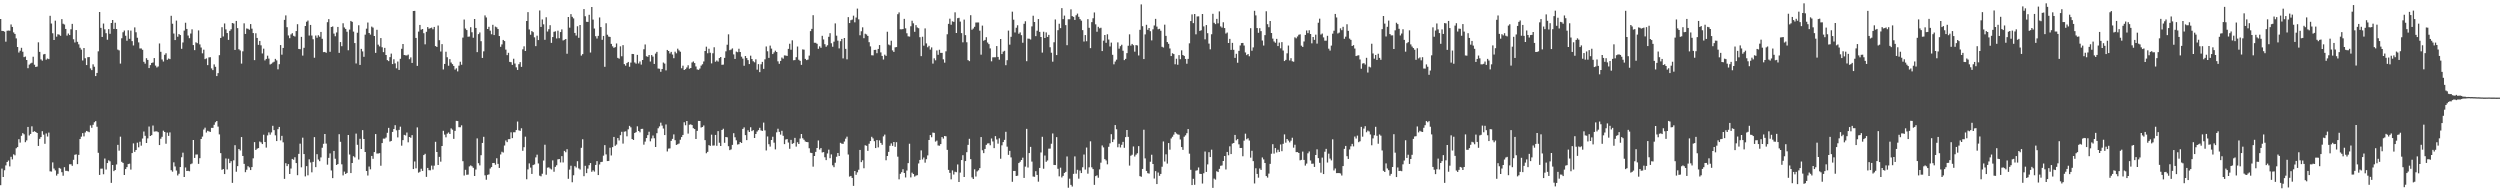 <?xml version="1.0" encoding="UTF-8"?>
<svg xmlns="http://www.w3.org/2000/svg" width="1920" height="150">
  <path d="M0 14.584h1v127.667H0zM1 23.697h1v105.803H1zM2 23.798h1v112.157H2zM3 24.310h1v106.477H3zM4 31.995h1v95.040H4zM5 23.584h1v100.836H5zM6 23.455h1v99.816H6zM7 23.616h1v104.182H7zM8 18.805h1v101.598H8zM9 20.703h1v101.714H9zM10 24.880h1v93.665H10zM11 26.037h1v93.281H11zM12 29.500h1v84.344H12zM13 36.074h1v76.851H13zM14 40.368h1v66.517H14zM15 38.978h1v70.560H15zM16 36.702h1v67.617H16zM17 39.711h1v62.529H17zM18 43.869h1v59.293H18zM19 43.424h1v65.770H19zM20 46.077h1v61.746H20zM21 52.402h1v45.089H21zM22 49.636h1v54.426H22zM23 48.730h1v54.109H23zM24 48.203h1v48.815H24zM25 43.569h1v57.766H25zM26 49.736h1v51.000H26zM27 51.454h1v49.925H27zM28 51.120h1v51.020H28zM29 32.496h1v79.575H29zM30 39.834h1v66.805H30zM31 45.608h1v59.635H31zM32 46.577h1v54.184H32zM33 41.765h1v61.643H33zM34 41.443h1v68.976H34zM35 45.813h1v56.703H35zM36 44.929h1v59.942H36zM37 45.430h1v56.423H37zM38 12.121h1v119.484H38zM39 18.092h1v113.697H39zM40 25.562h1v99.165H40zM41 30.713h1v98.713H41zM42 15.867h1v114.997H42zM43 28.183h1v106.655H43zM44 26.297h1v107.190H44zM45 26.608h1v102.300H45zM46 27.495h1v102.054H46zM47 14.689h1v117.569H47zM48 18.208h1v116.764H48zM49 18.867h1v109.519H49zM50 22.241h1v108.947H50zM51 27.355h1v103.891H51zM52 25.759h1v105.848H52zM53 26.927h1v99.238H53zM54 22.497h1v103.649H54zM55 18.354h1v108.966H55zM56 30.149h1v92.594H56zM57 32.628h1v86.270H57zM58 23.068h1v95.453H58zM59 32.082h1v93.956H59zM60 34.033h1v84.915H60zM61 36.660h1v70.150H61zM62 38.088h1v66.897H62zM63 46.443h1v55.808H63zM64 36.840h1v67.923H64zM65 44.730h1v57.004H65zM66 49.982h1v50.581H66zM67 43.951h1v57.042H67zM68 43.825h1v57.686H68zM69 52.549h1v43.766H69zM70 53.868h1v44.292H70zM71 49.383h1v46.463H71zM72 51.275h1v42.638H72zM73 58.440h1v34.571H73zM74 56.028h1v41.313H74zM75 39.401h1v77.962H75zM76 9.220h1v125.112H76zM77 21.379h1v108.160H77zM78 28.360h1v101.134H78zM79 18.076h1v115.757H79zM80 22.535h1v99.204H80zM81 25.499h1v104.725H81zM82 30.509h1v94.723H82zM83 22.384h1v100.755H83zM84 25.943h1v97.965H84zM85 17.685h1v122.774H85zM86 15.371h1v111.370H86zM87 22.200h1v109.236H87zM88 17.464h1v113.072H88zM89 22.282h1v104.012H89zM90 38.079h1v73.174H90zM91 38.698h1v77.019H91zM92 48.839h1v56.124H92zM93 29.394h1v94.867H93zM94 24.759h1v100.392H94zM95 23.460h1v110.923H95zM96 27.469h1v102.360H96zM97 31.309h1v97.039H97zM98 23.228h1v102.793H98zM99 29.794h1v95.882H99zM100 23.527h1v106.749H100zM101 31.590h1v85.960H101zM102 34.893h1v75.236H102zM103 21.029h1v95.616H103zM104 24.770h1v90.439H104zM105 28.969h1v80.619H105zM106 32.552h1v80.590H106zM107 37.226h1v71.639H107zM108 37.198h1v74.660H108zM109 38.223h1v68.149H109zM110 47.488h1v53.552H110zM111 48.901h1v55.376H111zM112 44.684h1v65.149H112zM113 46.035h1v60.261H113zM114 52.285h1v44.890H114zM115 50.045h1v54.423H115zM116 48.317h1v55.445H116zM117 47.951h1v48.432H117zM118 44.613h1v56.472H118zM119 50.388h1v50.522H119zM120 51.794h1v49.052H120zM121 51.024h1v50.485H121zM122 33.364h1v78.033H122zM123 39.771h1v66.799H123zM124 45.674h1v59.400H124zM125 47.283h1v53.084H125zM126 42.073h1v59.322H126zM127 40.898h1v69.471H127zM128 45.928h1v55.901H128zM129 44.934h1v59.396H129zM130 45.396h1v56.265H130zM131 12.150h1v118.571H131zM132 18.248h1v113.581H132zM133 25.730h1v98.922H133zM134 30.746h1v97.075H134zM135 15.805h1v115.166H135zM136 28.227h1v106.544H136zM137 26.139h1v107.279H137zM138 26.925h1v101.377H138zM139 37.485h1v83.289H139zM140 32.588h1v84.648H140zM141 23.520h1v112.413H141zM142 17.460h1v111.155H142zM143 22.202h1v109.142H143zM144 27.284h1v103.880H144zM145 29.361h1v102.176H145zM146 25.732h1v100.367H146zM147 22.506h1v103.047H147zM148 34.602h1v72.909H148zM149 38.490h1v82.796H149zM150 32.517h1v86.185H150zM151 33.156h1v85.475H151zM152 23.322h1v102.514H152zM153 34.081h1v87.421H153zM154 36.531h1v70.232H154zM155 40.953h1v63.962H155zM156 38.168h1v61.310H156zM157 45.402h1v52.664H157zM158 44.861h1v56.906H158zM159 50.023h1v50.424H159zM160 44.087h1v56.829H160zM161 43.942h1v57.401H161zM162 52.550h1v45.642H162zM163 53.867h1v44.333H163zM164 49.455h1v46.373H164zM165 51.294h1v42.591H165zM166 58.437h1v34.479H166zM167 56.160h1v41.049H167zM168 42.380h1v60.827H168zM169 29.134h1v88.468H169zM170 20.906h1v109.479H170zM171 28.018h1v101.790H171zM172 18.030h1v115.637H172zM173 22.602h1v99.104H173zM174 25.397h1v104.751H174zM175 30.605h1v91.317H175zM176 23.715h1v101.587H176zM177 22.464h1v101.329H177zM178 17.648h1v122.790H178zM179 18.047h1v105.066H179zM180 38.331h1v73.183H180zM181 16.065h1v115.812H181zM182 21.621h1v105.948H182zM183 37.824h1v76.623H183zM184 38.752h1v76.827H184zM185 48.863h1v56.389H185zM186 39.424h1v80.359H186zM187 17.905h1v107.945H187zM188 26.056h1v106.194H188zM189 21.858h1v108.482H189zM190 22.142h1v105.490H190zM191 22.812h1v105.745H191zM192 18.483h1v112.104H192zM193 22.026h1v106.299H193zM194 25.374h1v96.232H194zM195 46.167h1v62.970H195zM196 25.526h1v89.615H196zM197 29.157h1v85.040H197zM198 34.457h1v79.241H198zM199 31.434h1v77.271H199zM200 34.834h1v74.514H200zM201 41.077h1v69.553H201zM202 37.402h1v66.054H202zM203 46.391h1v62.670H203zM204 45.275h1v68.087H204zM205 42.761h1v61.204H205zM206 44.999h1v56.702H206zM207 49.529h1v53.916H207zM208 48.928h1v52.735H208zM209 48.018h1v48.615H209zM210 47.401h1v52.523H210zM211 45.211h1v58.749H211zM212 46.406h1v61.953H212zM213 53.266h1v45.966H213zM214 49.305h1v48.192H214zM215 34.635h1v73.209H215zM216 42.001h1v62.320H216zM217 36.838h1v72.478H217zM218 15.268h1v122.079H218zM219 11.849h1v113.471H219zM220 20.906h1v106.705H220zM221 27.245h1v98.810H221zM222 29.335h1v104.313H222zM223 26.411h1v103.001H223zM224 25.476h1v96.581H224zM225 27.486h1v95.178H225zM226 28.041h1v92.725H226zM227 23.867h1v101.352H227zM228 18.575h1v115.994H228zM229 37.587h1v80.606H229zM230 37.795h1v72.538H230zM231 28.310h1v100.219H231zM232 42.716h1v63.021H232zM233 36.697h1v81.603H233zM234 19.967h1v115.524H234zM235 16.677h1v110.899H235zM236 15.757h1v118.891H236zM237 27.301h1v95.060H237zM238 19.164h1v105.607H238zM239 27.289h1v105.056H239zM240 30.168h1v94.160H240zM241 44.339h1v60.968H241zM242 27.301h1v101.054H242zM243 28.976h1v89.452H243zM244 27.061h1v95.460H244zM245 28.219h1v95.601H245zM246 24.522h1v96.369H246zM247 29.824h1v83.630H247zM248 40.056h1v70.367H248zM249 39.906h1v62.993H249zM250 40.573h1v69.721H250zM251 17.036h1v109.427H251zM252 14.672h1v106.574H252zM253 39.767h1v78.027H253zM254 20.731h1v110.211H254zM255 20.327h1v116.492H255zM256 25.812h1v90.099H256zM257 27.828h1v94.076H257zM258 24.948h1v101.755H258zM259 20.671h1v105.309H259zM260 40.599h1v62.463H260zM261 32.300h1v76.612H261zM262 35.476h1v90.756H262zM263 17.865h1v116.837H263zM264 21.075h1v110.712H264zM265 22.208h1v111.442H265zM266 24.383h1v108.442H266zM267 38.583h1v65.091H267zM268 22.747h1v95.918H268zM269 16.067h1v116.867H269zM270 16.818h1v108.380H270zM271 24.275h1v95.680H271zM272 33.073h1v87.785H272zM273 48.751h1v53.860H273zM274 25.164h1v86.028H274zM275 19.380h1v103.135H275zM276 49.885h1v56.737H276zM277 37.548h1v76.877H277zM278 39.460h1v60.474H278zM279 43.619h1v63.145H279zM280 26.632h1v90.090H280zM281 22.038h1v109.267H281zM282 17.326h1v117.508H282zM283 25.353h1v102.563H283zM284 26.564h1v103.504H284zM285 20.434h1v99.343H285zM286 21.182h1v100.782H286zM287 27.634h1v89.159H287zM288 40.595h1v62.364H288zM289 22.869h1v95.069H289zM290 34.302h1v83.623H290zM291 35.610h1v81.979H291zM292 29.223h1v98.065H292zM293 36.304h1v73.588H293zM294 40.017h1v66.431H294zM295 36.787h1v69.720H295zM296 42.260h1v63.349H296zM297 46.182h1v55.827H297zM298 46.946h1v51.251H298zM299 43.854h1v64.886H299zM300 41.166h1v67.058H300zM301 49.219h1v52.129H301zM302 45.510h1v53.561H302zM303 48.707h1v47.468H303zM304 52.462h1v47.645H304zM305 47.244h1v58.254H305zM306 53.710h1v46.046H306zM307 45.146h1v52.123H307zM308 37.499h1v74.362H308zM309 33.807h1v73.831H309zM310 42.246h1v61.349H310zM311 42.477h1v61.542H311zM312 42.581h1v59.200H312zM313 41.921h1v67.393H313zM314 45.445h1v59.766H314zM315 44.066h1v61.761H315zM316 48.356h1v55.429H316zM317 8.446h1v121.387H317zM318 8.354h1v115.649H318zM319 29.132h1v100.154H319zM320 50.611h1v47.220H320zM321 24.257h1v108.335H321zM322 19.160h1v112.790H322zM323 22.794h1v106.802H323zM324 22.285h1v109.007H324zM325 25.500h1v93.582H325zM326 34.041h1v84.101H326zM327 24.410h1v111.432H327zM328 20.769h1v108.203H328zM329 22.070h1v108.633H329zM330 21.631h1v109.203H330zM331 21.201h1v105.972H331zM332 22.464h1v107.761H332zM333 20.694h1v106.558H333zM334 35.389h1v73.522H334zM335 36.057h1v80.700H335zM336 19.623h1v107.112H336zM337 30.879h1v89.599H337zM338 39.569h1v84.581H338zM339 33.875h1v78.229H339zM340 53.336h1v47.098H340zM341 49.112h1v54.241H341zM342 39.751h1v65.714H342zM343 43.992h1v58.667H343zM344 50.503h1v51.217H344zM345 45.413h1v57.507H345zM346 48.022h1v50.581H346zM347 49.262h1v50.337H347zM348 50.657h1v55.997H348zM349 53.429h1v47.080H349zM350 52.479h1v40.370H350zM351 54.853h1v38.134H351zM352 50.427h1v47.246H352zM353 47.420h1v50.295H353zM354 49.739h1v46.511H354zM355 28.887h1v94.920H355zM356 15.002h1v119.788H356zM357 21.892h1v108.528H357zM358 23.075h1v111.150H358zM359 28.202h1v105.886H359zM360 28.036h1v99.739H360zM361 20.902h1v106.142H361zM362 24.776h1v102.908H362zM363 29.003h1v99.866H363zM364 14.574h1v120.586H364zM365 21.467h1v108.712H365zM366 40.027h1v66.280H366zM367 26.191h1v99.123H367zM368 24.955h1v102.052H368zM369 31.640h1v87.533H369zM370 44.470h1v65.325H370zM371 39.411h1v65.667H371zM372 11.827h1v122.823H372zM373 13.432h1v124.607H373zM374 22.274h1v112.047H374zM375 20.586h1v113.331H375zM376 23.548h1v105.904H376zM377 26.332h1v101.962H377zM378 19.062h1v106.109H378zM379 26.951h1v98.200H379zM380 20.449h1v106.077H380zM381 20.988h1v100.563H381zM382 22.340h1v103.513H382zM383 27.706h1v101.256H383zM384 35.957h1v82.653H384zM385 34.085h1v82.465H385zM386 30.664h1v86.484H386zM387 31.555h1v80.224H387zM388 38.074h1v69.788H388zM389 42.325h1v66.838H389zM390 40.555h1v66.333H390zM391 47.493h1v59.355H391zM392 47.755h1v53.894H392zM393 49.810h1v56.283H393zM394 45.099h1v56.487H394zM395 48.769h1v52.789H395zM396 51.730h1v48.149H396zM397 53.723h1v39.633H397zM398 49.289h1v50.796H398zM399 47.711h1v52.795H399zM400 51.329h1v47.179H400zM401 37.870h1v77.964H401zM402 35.591h1v77.443H402zM403 39.150h1v65.819H403zM404 16.109h1v121.543H404zM405 9.294h1v120.823H405zM406 22.628h1v102.861H406zM407 26.662h1v102.039H407zM408 23.878h1v109.716H408zM409 24.706h1v102.042H409zM410 28.672h1v97.574H410zM411 35.424h1v85.457H411zM412 27.404h1v91.360H412zM413 30.749h1v94.809H413zM414 8.043h1v126.846H414zM415 20.672h1v114.734H415zM416 14.956h1v118.485H416zM417 18.662h1v104.607H417zM418 30.571h1v80.597H418zM419 13.260h1v120.939H419zM420 24.220h1v104.568H420zM421 22.438h1v106.072H421zM422 19.375h1v110.082H422zM423 32.912h1v97.256H423zM424 28.490h1v94.716H424zM425 24.398h1v107.518H425zM426 24.073h1v104.072H426zM427 29.561h1v97.342H427zM428 23.532h1v98.849H428zM429 29.350h1v92.788H429zM430 24.615h1v100.174H430zM431 22.585h1v97.313H431zM432 31.069h1v93.691H432zM433 30.581h1v85.300H433zM434 29.960h1v87.002H434zM435 41.287h1v73.314H435zM436 13.053h1v124.287H436zM437 21.224h1v109.025H437zM438 10.841h1v116.427H438zM439 12.918h1v127.058H439zM440 14.112h1v120.512H440zM441 25.293h1v102.326H441zM442 27.268h1v101.399H442zM443 20.182h1v103.634H443zM444 29.028h1v100.323H444zM445 19.207h1v111.009H445zM446 42.707h1v70.822H446zM447 41.578h1v65.373H447zM448 6.962h1v128.364H448zM449 12.512h1v114.846H449zM450 16.728h1v116.248H450zM451 16.833h1v112.660H451zM452 11.343h1v115.514H452zM453 40.320h1v84.900H453zM454 5.356h1v126.585H454zM455 15.059h1v115.768H455zM456 21.921h1v109.846H456zM457 27.789h1v98.874H457zM458 29.573h1v94.152H458zM459 27.538h1v106.899H459zM460 13.388h1v112.937H460zM461 20.803h1v103.665H461zM462 30.550h1v93.718H462zM463 27.591h1v91.981H463zM464 51.285h1v60.171H464zM465 17.855h1v100.736H465zM466 26.670h1v97.022H466zM467 28.100h1v95.508H467zM468 28.360h1v85.103H468zM469 33.690h1v85.685H469zM470 35.559h1v77.453H470zM471 36.752h1v68.396H471zM472 36.223h1v75.759H472zM473 33.384h1v77.611H473zM474 44.458h1v61.561H474zM475 45.035h1v62.840H475zM476 35.579h1v68.247H476zM477 43.213h1v58.024H477zM478 34.685h1v75.585H478zM479 49.231h1v51.903H479zM480 50.442h1v50.433H480zM481 48.416h1v56.309H481zM482 47.566h1v51.767H482zM483 51.254h1v45.396H483zM484 48.101h1v49.707H484zM485 41.424h1v65.340H485zM486 41.529h1v65.971H486zM487 47.990h1v54.136H487zM488 48.894h1v52.574H488zM489 42.122h1v54.885H489zM490 48.729h1v51.878H490zM491 47.208h1v54.424H491zM492 49.639h1v49.361H492zM493 46.101h1v52.839H493zM494 37.850h1v73.230H494zM495 34.133h1v74.594H495zM496 43.208h1v62.845H496zM497 43.646h1v60.151H497zM498 42.225h1v58.926H498zM499 47.256h1v61.295H499zM500 42.294h1v64.060H500zM501 43.472h1v60.630H501zM502 49.097h1v57.114H502zM503 41.178h1v71.695H503zM504 39.823h1v62.487H504zM505 52.648h1v45.876H505zM506 52.771h1v44.298H506zM507 55.156h1v39.060H507zM508 52.974h1v43.482H508zM509 48.035h1v50.665H509zM510 48.856h1v54.865H510zM511 54.046h1v41.540H511zM512 38.357h1v77.978H512zM513 39.175h1v74.953H513zM514 41.080h1v72.909H514zM515 39.849h1v68.318H515zM516 41.889h1v64.766H516zM517 44.719h1v58.503H517zM518 39.662h1v68.005H518zM519 40.936h1v70.387H519zM520 37.352h1v73.419H520zM521 38.692h1v71.539H521zM522 39.717h1v67.576H522zM523 52.441h1v52.825H523zM524 50.418h1v53.220H524zM525 53.754h1v40.125H525zM526 53.107h1v43.075H526zM527 51.828h1v41.125H527zM528 50.102h1v52.511H528zM529 52.788h1v43.025H529zM530 52.249h1v43.215H530zM531 47.987h1v48.077H531zM532 47.212h1v51.256H532zM533 48.453h1v50.658H533zM534 51.027h1v55.702H534zM535 53.338h1v47.159H535zM536 53.650h1v39.202H536zM537 52.618h1v40.315H537zM538 50.406h1v47.522H538zM539 49.352h1v48.206H539zM540 47.229h1v49.105H540zM541 39.180h1v68.442H541zM542 35.819h1v81.910H542zM543 40.926h1v75.696H543zM544 37.426h1v74.032H544zM545 40.489h1v71.544H545zM546 48.702h1v54.723H546zM547 40.900h1v70.925H547zM548 36.278h1v75.415H548zM549 47.425h1v56.219H549zM550 46.426h1v65.572H550zM551 47.332h1v53.377H551zM552 44.582h1v65.057H552zM553 43.765h1v68.358H553zM554 49.791h1v50.034H554zM555 49.627h1v49.242H555zM556 44.433h1v65.260H556zM557 39.427h1v65.766H557zM558 34.361h1v71.113H558zM559 26.359h1v85.943H559zM560 38.533h1v76.749H560zM561 38.053h1v76.708H561zM562 37.163h1v74.071H562zM563 41.772h1v60.513H563zM564 45.253h1v60.170H564zM565 39.609h1v68.155H565zM566 40.107h1v70.868H566zM567 37.412h1v73.330H567zM568 39.918h1v69.120H568zM569 43.524h1v66.298H569zM570 45.010h1v54.021H570zM571 50.484h1v47.364H571zM572 43.002h1v60.777H572zM573 44.591h1v63.032H573zM574 46.197h1v53.833H574zM575 49.183h1v52.178H575zM576 42.767h1v54.975H576zM577 45.290h1v55.416H577zM578 47.047h1v52.878H578zM579 47.867h1v58.141H579zM580 45.567h1v57.329H580zM581 53.490h1v47.528H581zM582 49.234h1v50.733H582zM583 55.384h1v42.744H583zM584 49.354h1v50.800H584zM585 47.525h1v53.032H585zM586 52.865h1v41.289H586zM587 45.584h1v54.583H587zM588 35.690h1v79.880H588zM589 39.356h1v65.472H589zM590 44.444h1v66.307H590zM591 35.000h1v77.566H591zM592 37.332h1v70.199H592zM593 41.506h1v63.506H593zM594 40.232h1v69.350H594zM595 38.909h1v75.831H595zM596 39.960h1v61.675H596zM597 47.088h1v51.801H597zM598 49.009h1v52.247H598zM599 46.819h1v56.533H599zM600 44.183h1v56.257H600zM601 45.062h1v59.240H601zM602 42.526h1v68.171H602zM603 42.625h1v64.531H603zM604 42.980h1v63.808H604zM605 37.530h1v71.936H605zM606 33.580h1v80.722H606zM607 38.191h1v69.247H607zM608 30.956h1v79.520H608zM609 46.285h1v63.636H609zM610 46.106h1v59.789H610zM611 43.953h1v68.613H611zM612 35.718h1v73.555H612zM613 45.897h1v64.709H613zM614 46.765h1v59.624H614zM615 49.833h1v53.076H615zM616 37.924h1v68.272H616zM617 38.168h1v69.161H617zM618 45.216h1v63.500H618zM619 46.165h1v62.914H619zM620 45.758h1v63.463H620zM621 42.708h1v71.185H621zM622 23.893h1v93.428H622zM623 22.178h1v95.391H623zM624 11.661h1v116.321H624zM625 32.819h1v86.982H625zM626 32.859h1v83.779H626zM627 33.647h1v80.013H627zM628 37.494h1v70.374H628zM629 35.593h1v79.259H629zM630 36.730h1v76.984H630zM631 27.471h1v89.643H631zM632 30.330h1v86.467H632zM633 33.952h1v86.821H633zM634 35.895h1v87.102H634zM635 34.779h1v83.090H635zM636 28.282h1v86.676H636zM637 25.487h1v95.994H637zM638 33.246h1v85.330H638zM639 35.895h1v91.076H639zM640 32.013h1v96.417H640zM641 17.952h1v107.033H641zM642 27.406h1v92.948H642zM643 31.209h1v86.312H643zM644 37.178h1v82.604H644zM645 31.618h1v78.074H645zM646 29.906h1v80.437H646zM647 44.875h1v65.607H647zM648 29.160h1v79.553H648zM649 37.527h1v68.980H649zM650 45.575h1v59.371H650zM651 13.138h1v105.570H651zM652 17.710h1v117.926H652zM653 15.492h1v119.646H653zM654 15.075h1v121.569H654zM655 12.033h1v130.711H655zM656 17.146h1v114.179H656zM657 13.451h1v120.784H657zM658 6.615h1v125.748H658zM659 14.838h1v115.493H659zM660 27.102h1v88.070H660zM661 23.991h1v100.519H661zM662 20.971h1v102.134H662zM663 29.342h1v99.903H663zM664 25.922h1v85.654H664zM665 26.468h1v85.531H665zM666 27.595h1v88.259H666zM667 32.393h1v77.982H667zM668 35.632h1v72.730H668zM669 42.432h1v62.628H669zM670 42.546h1v63.768H670zM671 38.366h1v70.086H671zM672 38.245h1v75.454H672zM673 40.850h1v66.716H673zM674 37.593h1v75.598H674zM675 34.630h1v73.219H675zM676 40.259h1v69.527H676zM677 42.946h1v68.261H677zM678 45.710h1v59.048H678zM679 41.975h1v61.399H679zM680 42.883h1v80.189H680zM681 24.389h1v95.437H681zM682 34.187h1v82.457H682zM683 34.795h1v77.159H683zM684 31.282h1v78.831H684zM685 38.718h1v73.320H685zM686 39.872h1v69.174H686zM687 36.333h1v76.422H687zM688 36.150h1v73.082H688zM689 10.904h1v109.402H689zM690 9.538h1v128.165H690zM691 22.485h1v110.975H691zM692 22.535h1v109.692H692zM693 22.346h1v107.654H693zM694 14.478h1v118.372H694zM695 21.757h1v114.533H695zM696 25.573h1v105.423H696zM697 27.896h1v97.385H697zM698 28.100h1v82.309H698zM699 20.189h1v116.066H699zM700 15.929h1v116.695H700zM701 17.913h1v115.702H701zM702 24.420h1v111.199H702zM703 19.317h1v115.530H703zM704 21.083h1v113.467H704zM705 21.652h1v103.915H705zM706 28.581h1v94.261H706zM707 43.134h1v72.375H707zM708 28.225h1v94.232H708zM709 35.064h1v85.916H709zM710 21.807h1v103.105H710zM711 33.305h1v88.945H711zM712 36.285h1v83.054H712zM713 35.196h1v72.312H713zM714 38.116h1v65.601H714zM715 36.388h1v69.020H715zM716 48.868h1v52.969H716zM717 44.800h1v57.241H717zM718 46.344h1v62.418H718zM719 38.754h1v69.211H719zM720 42.098h1v69.624H720zM721 38.186h1v73.752H721zM722 40.603h1v70.039H722zM723 40.619h1v64.651H723zM724 45.572h1v60.877H724zM725 48.154h1v56.298H725zM726 39.444h1v65.269H726zM727 26.323h1v88.764H727zM728 18.326h1v112.123H728zM729 14.316h1v118.460H729zM730 18.973h1v118.749H730zM731 16.404h1v114.485H731zM732 16.804h1v117.215H732zM733 9.471h1v122.433H733zM734 25.369h1v106.864H734zM735 13.978h1v112.330H735zM736 13.694h1v126.061H736zM737 16.610h1v115.957H737zM738 25.439h1v97.511H738zM739 32.531h1v86.654H739zM740 15.052h1v120.892H740zM741 26.957h1v96.719H741zM742 32.440h1v84.459H742zM743 46.177h1v65.085H743zM744 46.958h1v59.662H744zM745 11.673h1v110.555H745zM746 22.858h1v113.407H746zM747 21.914h1v115.546H747zM748 20.581h1v109.480H748zM749 17.295h1v118.281H749zM750 17.251h1v114.373H750zM751 17.253h1v113.507H751zM752 23.553h1v105.583H752zM753 41.981h1v63.285H753zM754 19.678h1v95.738H754zM755 31.284h1v86.347H755zM756 30.693h1v83.677H756zM757 28.591h1v82.649H757zM758 32.690h1v77.466H758zM759 33.869h1v76.175H759zM760 37.178h1v74.367H760zM761 47.118h1v59.231H761zM762 44.038h1v64.592H762zM763 43.983h1v69.795H763zM764 43.958h1v60.575H764zM765 35.361h1v71.725H765zM766 43.701h1v66.618H766zM767 45.830h1v60.413H767zM768 29.959h1v91.956H768zM769 41.536h1v70.070H769zM770 39.627h1v69.475H770zM771 39.016h1v68.392H771zM772 50.056h1v51.145H772zM773 46.219h1v66.414H773zM774 23.516h1v95.412H774zM775 34.328h1v81.539H775zM776 28.241h1v92.661H776zM777 8.950h1v130.664H777zM778 15.080h1v116.195H778zM779 24.949h1v106.324H779zM780 21.321h1v113.853H780zM781 19.412h1v115.513H781zM782 25.896h1v99.357H782zM783 24.890h1v99.305H783zM784 27.013h1v95.876H784zM785 32.822h1v88.286H785zM786 18.271h1v118.378H786zM787 16.352h1v111.579H787zM788 46.976h1v51.976H788zM789 29.665h1v98.999H789zM790 29.738h1v87.818H790zM791 30.352h1v82.429H791zM792 20.260h1v103.865H792zM793 12.081h1v123.514H793zM794 16.905h1v118.876H794zM795 27.727h1v103.741H795zM796 23.595h1v110.771H796zM797 14.667h1v124.872H797zM798 24.462h1v104.515H798zM799 28.398h1v88.715H799zM800 40.410h1v64.640H800zM801 24.376h1v105.196H801zM802 29.163h1v90.289H802zM803 24.862h1v99.425H803zM804 28.379h1v94.865H804zM805 26.756h1v87.436H805zM806 36.321h1v77.822H806zM807 40.503h1v69.906H807zM808 47.381h1v55.100H808zM809 32.472h1v94.210H809zM810 14.924h1v111.837H810zM811 42.281h1v63.056H811zM812 23.210h1v106.403H812zM813 18.221h1v117.210H813zM814 21.613h1v107.143H814zM815 6.230h1v130.085H815zM816 14.677h1v120.400H816zM817 11.997h1v120.813H817zM818 19.284h1v112.728H818zM819 34.699h1v85.450H819zM820 14.810h1v129.387H820zM821 14.805h1v122.403H821zM822 7.148h1v134.844H822zM823 12.385h1v130.880H823zM824 12.952h1v120.589H824zM825 15.287h1v104.839H825zM826 11.748h1v121.638H826zM827 10.450h1v119.946H827zM828 12.908h1v124.318H828zM829 14.687h1v116.267H829zM830 15.850h1v117.071H830zM831 23.159h1v105.318H831zM832 31.890h1v86.812H832zM833 26.943h1v103.309H833zM834 31.698h1v81.620H834zM835 14.711h1v118.659H835zM836 21.332h1v107.162H836zM837 36.959h1v71.562H837zM838 16.994h1v111.541H838zM839 14.008h1v115.865H839zM840 9.577h1v132.394H840zM841 18.707h1v116.578H841zM842 24.350h1v110.307H842zM843 20.573h1v115.951H843zM844 21.772h1v108.342H844zM845 21.312h1v103.605H845zM846 39.241h1v72.476H846zM847 31.232h1v81.975H847zM848 26.900h1v95.321H848zM849 32.882h1v90.364H849zM850 26.307h1v99.880H850zM851 30.372h1v82.368H851zM852 35.700h1v74.401H852zM853 32.740h1v70.321H853zM854 42.108h1v66.981H854zM855 49.393h1v57.723H855zM856 47.269h1v48.776H856zM857 45.840h1v53.440H857zM858 32.565h1v80.543H858zM859 37.357h1v73.058H859zM860 35.506h1v77.736H860zM861 34.339h1v76.853H861zM862 38.974h1v69.981H862zM863 46.204h1v67.330H863zM864 45.213h1v60.119H864zM865 40.787h1v59.072H865zM866 35.141h1v69.952H866zM867 26.369h1v100.831H867zM868 35.020h1v84.585H868zM869 33.763h1v85.079H869zM870 34.710h1v77.768H870zM871 39.659h1v80.584H871zM872 34.600h1v84.167H872zM873 34.908h1v82.822H873zM874 42.621h1v69.614H874zM875 22.867h1v112.394H875zM876 3.367h1v132.398H876zM877 20.128h1v109.615H877zM878 45.352h1v54.261H878zM879 26.409h1v95.222H879zM880 19.031h1v112.261H880zM881 22.911h1v110.124H881zM882 21.481h1v111.844H882zM883 23.969h1v100.263H883zM884 31.034h1v87.818H884zM885 22.503h1v103.463H885zM886 19.546h1v117.576H886zM887 14.515h1v116.919H887zM888 20.453h1v120.902H888zM889 22.497h1v109.992H889zM890 22.101h1v112.898H890zM891 23.614h1v109.992H891zM892 35.963h1v92.091H892zM893 36.494h1v72.137H893zM894 18.920h1v105.162H894zM895 27.561h1v90.958H895zM896 32.302h1v93.353H896zM897 33.618h1v76.233H897zM898 37.196h1v77.764H898zM899 43.076h1v63.241H899zM900 40.889h1v64.142H900zM901 41.528h1v61.897H901zM902 49.338h1v52.065H902zM903 45.113h1v57.425H903zM904 49.693h1v53.535H904zM905 42.350h1v61.122H905zM906 45.465h1v61.639H906zM907 38.656h1v74.297H907zM908 42.239h1v72.833H908zM909 42.940h1v62.053H909zM910 45.277h1v58.665H910zM911 48.924h1v53.370H911zM912 45.215h1v53.911H912zM913 33.281h1v84.759H913zM914 16.188h1v114.215H914zM915 11.055h1v131.054H915zM916 17.747h1v119.564H916zM917 10.761h1v131.176H917zM918 26.388h1v104.705H918zM919 12.624h1v118.131H919zM920 12.544h1v116.058H920zM921 23.733h1v109.767H921zM922 23.268h1v110.359H922zM923 10.758h1v130.171H923zM924 20.299h1v112.775H924zM925 30.215h1v86.137H925zM926 19.269h1v112.784H926zM927 25.511h1v100.752H927zM928 33.501h1v83.387H928zM929 37.909h1v82.723H929zM930 26.297h1v88.636H930zM931 10.588h1v133.704H931zM932 17.502h1v119.689H932zM933 18.534h1v119.403H933zM934 14.500h1v117.056H934zM935 17.914h1v114.210H935zM936 8.778h1v120.932H936zM937 20.298h1v107.035H937zM938 21.222h1v105.870H938zM939 17.106h1v106.560H939zM940 21.540h1v98.269H940zM941 25.774h1v104.357H941zM942 24.988h1v91.709H942zM943 33.029h1v86.218H943zM944 29.842h1v82.536H944zM945 38.285h1v80.057H945zM946 32.934h1v77.364H946zM947 38.236h1v71.590H947zM948 44.429h1v59.224H948zM949 41.337h1v66.462H949zM950 48.179h1v58.628H950zM951 39.061h1v71.777H951zM952 34.905h1v78.757H952zM953 33.055h1v80.552H953zM954 32.955h1v87.053H954zM955 34.972h1v73.060H955zM956 40.303h1v62.336H956zM957 42.346h1v64.604H957zM958 41.484h1v64.688H958zM959 43.199h1v64.733H959zM960 21.639h1v99.430H960zM961 38.966h1v76.873H961zM962 36.401h1v87.363H962zM963 8.300h1v132.622H963zM964 11.807h1v117.442H964zM965 21.572h1v112.004H965zM966 25.206h1v111.237H966zM967 21.642h1v107.733H967zM968 23.923h1v106.578H968zM969 31.106h1v89.838H969zM970 34.959h1v87.453H970zM971 26.986h1v98.208H971zM972 8.640h1v126.602H972zM973 18.582h1v117.830H973zM974 20.907h1v112.423H974zM975 16.141h1v109.720H975zM976 25.351h1v92.742H976zM977 29.633h1v81.099H977zM978 31.828h1v86.141H978zM979 32.816h1v80.914H979zM980 29.854h1v87.244H980zM981 35.397h1v79.592H981zM982 32.718h1v83.984H982zM983 37.128h1v73.814H983zM984 32.372h1v83.734H984zM985 38.807h1v71.609H985zM986 46.923h1v56.298H986zM987 45.968h1v63.593H987zM988 40.979h1v65.794H988zM989 34.967h1v73.021H989zM990 46.435h1v62.913H990zM991 44.685h1v63.334H991zM992 47.041h1v58.722H992zM993 47.399h1v65.990H993zM994 28.665h1v82.472H994zM995 29.462h1v87.394H995zM996 27.990h1v88.800H996zM997 26.659h1v90.834H997zM998 26.356h1v96.778H998zM999 35.071h1v87.722H999zM1000 36.049h1v80.386H1000zM1001 31.865h1v90.954H1001zM1002 26.848h1v100.327H1002zM1003 23.416h1v102.230H1003zM1004 25.444h1v92.295H1004zM1005 23.238h1v93.107H1005zM1006 26.101h1v97.145H1006zM1007 33.299h1v92.478H1007zM1008 28.427h1v97.196H1008zM1009 30.608h1v97.606H1009zM1010 26.635h1v92.409H1010zM1011 33.490h1v81.198H1011zM1012 17.453h1v103.999H1012zM1013 14.322h1v110.726H1013zM1014 26.498h1v106.115H1014zM1015 25.739h1v95.314H1015zM1016 28.729h1v104.949H1016zM1017 31.246h1v85.263H1017zM1018 31.220h1v83.127H1018zM1019 27.515h1v97.332H1019zM1020 37.399h1v80.632H1020zM1021 38.873h1v82.917H1021zM1022 34.997h1v88.172H1022zM1023 25.876h1v81.130H1023zM1024 23.628h1v107.287H1024zM1025 10.726h1v118.678H1025zM1026 13.389h1v119.581H1026zM1027 25.685h1v107.206H1027zM1028 25.044h1v107.851H1028zM1029 21.754h1v111.486H1029zM1030 23.193h1v111.599H1030zM1031 20.590h1v106.961H1031zM1032 29.798h1v84.546H1032zM1033 28.171h1v83.891H1033zM1034 18.653h1v101.288H1034zM1035 23.690h1v98.348H1035zM1036 29.632h1v85.145H1036zM1037 30.596h1v81.784H1037zM1038 35.326h1v75.143H1038zM1039 34.672h1v77.739H1039zM1040 37.292h1v67.545H1040zM1041 43.051h1v63.343H1041zM1042 42.665h1v61.457H1042zM1043 42.435h1v66.780H1043zM1044 45.676h1v62.829H1044zM1045 52.790h1v44.632H1045zM1046 48.812h1v56.126H1046zM1047 48.501h1v50.259H1047zM1048 49.562h1v47.382H1048zM1049 44.386h1v57.179H1049zM1050 55.686h1v44.631H1050zM1051 51.193h1v49.785H1051zM1052 51.749h1v51.504H1052zM1053 33.599h1v77.959H1053zM1054 41.057h1v65.234H1054zM1055 45.076h1v58.814H1055zM1056 42.174h1v55.219H1056zM1057 46.012h1v58.276H1057zM1058 41.289h1v69.080H1058zM1059 44.424h1v58.826H1059zM1060 45.908h1v58.298H1060zM1061 22.372h1v93.179H1061zM1062 12.291h1v118.877H1062zM1063 18.132h1v113.979H1063zM1064 28.009h1v97.461H1064zM1065 20.589h1v108.817H1065zM1066 15.807h1v114.915H1066zM1067 26.166h1v108.746H1067zM1068 27.179h1v106.343H1068zM1069 27.113h1v101.118H1069zM1070 37.616h1v65.440H1070zM1071 23.300h1v93.948H1071zM1072 17.451h1v118.521H1072zM1073 18.513h1v110.085H1073zM1074 22.105h1v109.209H1074zM1075 27.224h1v103.961H1075zM1076 25.728h1v105.756H1076zM1077 22.468h1v103.731H1077zM1078 30.617h1v92.684H1078zM1079 39.692h1v68.010H1079zM1080 33.177h1v88.140H1080zM1081 32.368h1v86.454H1081zM1082 23.286h1v102.614H1082zM1083 34.110h1v87.994H1083zM1084 35.761h1v83.120H1084zM1085 36.927h1v69.704H1085zM1086 38.215h1v66.607H1086zM1087 45.915h1v58.685H1087zM1088 37.049h1v60.062H1088zM1089 44.839h1v56.849H1089zM1090 44.089h1v56.380H1090zM1091 46.351h1v54.723H1091zM1092 43.907h1v57.462H1092zM1093 52.622h1v45.550H1093zM1094 52.700h1v43.474H1094zM1095 49.445h1v43.517H1095zM1096 51.240h1v42.679H1096zM1097 57.449h1v35.586H1097zM1098 54.144h1v43.180H1098zM1099 42.488h1v60.746H1099zM1100 20.988h1v107.242H1100zM1101 28.206h1v102.168H1101zM1102 23.472h1v110.255H1102zM1103 18.038h1v111.941H1103zM1104 22.588h1v99.242H1104zM1105 25.407h1v104.737H1105zM1106 33.619h1v91.577H1106zM1107 22.580h1v101.186H1107zM1108 26.063h1v93.066H1108zM1109 17.735h1v122.709H1109zM1110 17.972h1v105.142H1110zM1111 38.284h1v73.100H1111zM1112 16.080h1v115.791H1112zM1113 21.571h1v105.645H1113zM1114 48.059h1v55.865H1114zM1115 38.801h1v76.807H1115zM1116 48.932h1v56.102H1116zM1117 19.642h1v100.089H1117zM1118 17.825h1v113.128H1118zM1119 24.221h1v107.817H1119zM1120 21.980h1v108.499H1120zM1121 22.096h1v106.108H1121zM1122 27.462h1v101.188H1122zM1123 18.480h1v112.069H1123zM1124 24.259h1v103.989H1124zM1125 42.609h1v60.590H1125zM1126 42.763h1v72.303H1126zM1127 25.492h1v89.537H1127zM1128 29.144h1v84.637H1128zM1129 34.318h1v76.895H1129zM1130 31.437h1v77.457H1130zM1131 34.999h1v74.380H1131zM1132 37.500h1v73.299H1132zM1133 47.570h1v55.808H1133zM1134 45.268h1v63.717H1134zM1135 42.670h1v70.839H1135zM1136 44.808h1v59.180H1136zM1137 49.420h1v54.107H1137zM1138 49.391h1v47.076H1138zM1139 48.974h1v52.585H1139zM1140 47.272h1v49.328H1140zM1141 49.807h1v50.197H1141zM1142 45.216h1v58.681H1142zM1143 46.480h1v61.852H1143zM1144 53.320h1v45.839H1144zM1145 49.384h1v49.944H1145zM1146 34.884h1v72.822H1146zM1147 41.904h1v67.354H1147zM1148 37.029h1v70.876H1148zM1149 15.195h1v122.121H1149zM1150 11.877h1v113.457H1150zM1151 26.001h1v101.689H1151zM1152 29.678h1v103.971H1152zM1153 26.266h1v103.168H1153zM1154 27.199h1v99.543H1154zM1155 25.478h1v97.066H1155zM1156 27.437h1v93.539H1156zM1157 27.954h1v92.525H1157zM1158 19.641h1v114.888H1158zM1159 18.622h1v108.422H1159zM1160 50.360h1v49.593H1160zM1161 35.816h1v92.593H1161zM1162 28.286h1v93.188H1162zM1163 44.470h1v60.670H1163zM1164 26.483h1v92.751H1164zM1165 19.908h1v115.581H1165zM1166 16.770h1v117.814H1166zM1167 15.711h1v116.277H1167zM1168 27.459h1v93.727H1168zM1169 19.143h1v113.076H1169zM1170 27.528h1v99.857H1170zM1171 32.265h1v92.599H1171zM1172 23.389h1v99.044H1172zM1173 26.897h1v101.474H1173zM1174 28.852h1v89.339H1174zM1175 26.906h1v96.830H1175zM1176 26.773h1v94.097H1176zM1177 24.577h1v87.119H1177zM1178 32.972h1v80.447H1178zM1179 39.926h1v70.633H1179zM1180 39.902h1v62.235H1180zM1181 39.444h1v70.991H1181zM1182 17.142h1v109.458H1182zM1183 14.645h1v88.539H1183zM1184 37.935h1v79.911H1184zM1185 20.362h1v116.415H1185zM1186 22.357h1v110.245H1186zM1187 11.062h1v113.823H1187zM1188 15.968h1v116.044H1188zM1189 22.631h1v112.510H1189zM1190 17.840h1v106.123H1190zM1191 37.665h1v79.823H1191zM1192 22.415h1v105.558H1192zM1193 12.389h1v127.913H1193zM1194 8.189h1v134.956H1194zM1195 19.835h1v120.649H1195zM1196 13.611h1v118.396H1196zM1197 21.852h1v115.369H1197zM1198 16.796h1v117.248H1198zM1199 17.085h1v117.045H1199zM1200 18.210h1v117.012H1200zM1201 11.860h1v118.388H1201zM1202 13.988h1v113.189H1202zM1203 23.567h1v103.232H1203zM1204 36.100h1v78.770H1204zM1205 17.873h1v103.865H1205zM1206 28.823h1v102.711H1206zM1207 39.892h1v72.317H1207zM1208 32.439h1v97.781H1208zM1209 42.825h1v61.789H1209zM1210 30.667h1v82.030H1210zM1211 29.438h1v90.269H1211zM1212 30.488h1v82.014H1212zM1213 36.147h1v76.888H1213zM1214 34.865h1v77.502H1214zM1215 45.092h1v69.867H1215zM1216 40.780h1v60.101H1216zM1217 45.830h1v58.169H1217zM1218 39.534h1v64.729H1218zM1219 45.820h1v62.847H1219zM1220 38.483h1v64.602H1220zM1221 43.143h1v65.131H1221zM1222 37.442h1v68.061H1222zM1223 45.922h1v64.977H1223zM1224 51.524h1v49.783H1224zM1225 51.034h1v42.974H1225zM1226 45.663h1v55.261H1226zM1227 50.609h1v48.958H1227zM1228 57.097h1v36.237H1228zM1229 53.760h1v41.689H1229zM1230 42.221h1v68.239H1230zM1231 44.487h1v59.461H1231zM1232 47.483h1v54.294H1232zM1233 44.685h1v53.812H1233zM1234 47.917h1v46.838H1234zM1235 51.020h1v54.688H1235zM1236 46.854h1v49.752H1236zM1237 54.253h1v45.173H1237zM1238 45.194h1v52.985H1238zM1239 34.026h1v77.890H1239zM1240 44.804h1v61.792H1240zM1241 42.395h1v61.921H1241zM1242 41.855h1v61.914H1242zM1243 41.792h1v59.694H1243zM1244 42.169h1v67.456H1244zM1245 43.591h1v61.665H1245zM1246 45.856h1v60.287H1246zM1247 48.057h1v73.857H1247zM1248 8.270h1v121.624H1248zM1249 28.397h1v100.769H1249zM1250 43.150h1v56.563H1250zM1251 51.999h1v49.092H1251zM1252 19.204h1v113.363H1252zM1253 20.318h1v111.696H1253zM1254 22.756h1v108.270H1254zM1255 22.368h1v101.485H1255zM1256 46.645h1v67.945H1256zM1257 26.578h1v98.160H1257zM1258 21.031h1v114.673H1258zM1259 21.348h1v108.442H1259zM1260 21.946h1v109.175H1260zM1261 21.594h1v109.394H1261zM1262 21.197h1v106.032H1262zM1263 27.965h1v102.452H1263zM1264 20.863h1v106.592H1264zM1265 35.402h1v72.934H1265zM1266 19.745h1v101.044H1266zM1267 29.981h1v96.708H1267zM1268 30.785h1v93.045H1268zM1269 33.701h1v90.298H1269zM1270 46.758h1v62.047H1270zM1271 53.336h1v43.432H1271zM1272 48.283h1v54.973H1272zM1273 39.561h1v65.872H1273zM1274 43.943h1v58.788H1274zM1275 47.176h1v55.204H1275zM1276 45.260h1v57.694H1276zM1277 49.898h1v48.614H1277zM1278 49.373h1v51.419H1278zM1279 50.687h1v55.954H1279zM1280 53.455h1v47.132H1280zM1281 52.408h1v40.488H1281zM1282 56.128h1v37.220H1282zM1283 50.446h1v47.361H1283zM1284 47.420h1v50.193H1284zM1285 55.050h1v41.196H1285zM1286 28.892h1v94.919H1286zM1287 14.932h1v119.915H1287zM1288 21.822h1v108.980H1288zM1289 23.051h1v111.236H1289zM1290 28.245h1v105.848H1290zM1291 27.894h1v99.792H1291zM1292 20.895h1v106.142H1292zM1293 24.731h1v102.941H1293zM1294 24.507h1v104.499H1294zM1295 14.526h1v120.609H1295zM1296 21.449h1v104.199H1296zM1297 39.496h1v66.787H1297zM1298 24.928h1v100.523H1298zM1299 29.034h1v98.045H1299zM1300 39.084h1v71.224H1300zM1301 44.352h1v65.541H1301zM1302 39.299h1v65.816H1302zM1303 28.514h1v89.188H1303zM1304 16.063h1v114.105H1304zM1305 20.747h1v114.855H1305zM1306 20.014h1v114.577H1306zM1307 23.221h1v106.513H1307zM1308 31.107h1v97.324H1308zM1309 19.005h1v106.162H1309zM1310 29.888h1v95.261H1310zM1311 20.627h1v105.823H1311zM1312 20.947h1v100.660H1312zM1313 22.269h1v103.503H1313zM1314 27.681h1v101.213H1314zM1315 35.487h1v80.463H1315zM1316 33.144h1v79.729H1316zM1317 31.184h1v85.803H1317zM1318 31.266h1v80.624H1318zM1319 38.121h1v69.679H1319zM1320 44.043h1v65.073H1320zM1321 40.587h1v66.338H1321zM1322 47.602h1v59.079H1322zM1323 47.799h1v53.589H1323zM1324 45.036h1v61.061H1324zM1325 45.403h1v54.621H1325zM1326 48.896h1v52.481H1326zM1327 51.863h1v47.829H1327zM1328 49.322h1v45.108H1328zM1329 47.535h1v53.028H1329zM1330 53.980h1v44.561H1330zM1331 50.676h1v48.322H1331zM1332 35.724h1v79.582H1332zM1333 46.943h1v63.125H1333zM1334 39.042h1v65.820H1334zM1335 44.033h1v68.553H1335zM1336 34.879h1v72.806H1336zM1337 37.229h1v66.463H1337zM1338 41.284h1v66.277H1338zM1339 40.107h1v74.632H1339zM1340 38.907h1v70.415H1340zM1341 44.744h1v57.050H1341zM1342 47.069h1v54.169H1342zM1343 50.847h1v45.788H1343zM1344 46.662h1v56.834H1344zM1345 44.266h1v59.359H1345zM1346 45.607h1v58.903H1346zM1347 42.419h1v68.142H1347zM1348 42.845h1v64.897H1348zM1349 37.603h1v70.046H1349zM1350 37.964h1v72.675H1350zM1351 33.552h1v80.699H1351zM1352 30.490h1v76.418H1352zM1353 36.584h1v73.997H1353zM1354 47.878h1v55.404H1354zM1355 46.061h1v59.825H1355zM1356 36.388h1v76.197H1356zM1357 35.680h1v75.034H1357zM1358 45.790h1v55.093H1358zM1359 46.563h1v59.966H1359zM1360 44.916h1v58.622H1360zM1361 37.291h1v69.970H1361zM1362 42.100h1v66.652H1362zM1363 46.262h1v62.567H1363zM1364 45.986h1v56.821H1364zM1365 47.961h1v61.139H1365zM1366 42.581h1v71.381H1366zM1367 28.767h1v86.413H1367zM1368 28.596h1v97.965H1368zM1369 28.461h1v95.058H1369zM1370 32.663h1v87.372H1370zM1371 31.886h1v78.882H1371zM1372 34.972h1v81.266H1372zM1373 10.572h1v125.995H1373zM1374 18.751h1v108.326H1374zM1375 17.932h1v111.837H1375zM1376 13.019h1v127.699H1376zM1377 15.421h1v116.623H1377zM1378 16.538h1v117.352H1378zM1379 14.433h1v117.581H1379zM1380 15.918h1v125.479H1380zM1381 8.941h1v121.920H1381zM1382 17.000h1v112.071H1382zM1383 20.064h1v103.972H1383zM1384 9.978h1v123.370H1384zM1385 2.546h1v138.588H1385zM1386 10.262h1v130.416H1386zM1387 16.700h1v122.271H1387zM1388 18.595h1v116.164H1388zM1389 22.391h1v110.119H1389zM1390 13.302h1v120.169H1390zM1391 14.221h1v120.556H1391zM1392 20.996h1v106.500H1392zM1393 25.456h1v104.383H1393zM1394 29.686h1v98.757H1394zM1395 44.243h1v65.336H1395zM1396 14.660h1v105.903H1396zM1397 14.337h1v117.268H1397zM1398 17.178h1v115.175H1398zM1399 17.130h1v122.467H1399zM1400 26.585h1v107.000H1400zM1401 28.559h1v102.877H1401zM1402 21.198h1v105.021H1402zM1403 26.315h1v104.486H1403zM1404 34.222h1v84.830H1404zM1405 33.977h1v71.137H1405zM1406 23.228h1v95.164H1406zM1407 27.712h1v97.147H1407zM1408 31.874h1v88.952H1408zM1409 17.639h1v115.790H1409zM1410 34.812h1v78.139H1410zM1411 34.136h1v75.875H1411zM1412 36.507h1v69.707H1412zM1413 41.707h1v59.778H1413zM1414 44.607h1v60.003H1414zM1415 39.370h1v64.118H1415zM1416 43.326h1v65.983H1416zM1417 39.698h1v68.154H1417zM1418 48.746h1v55.857H1418zM1419 41.350h1v59.331H1419zM1420 49.758h1v47.817H1420zM1421 49.279h1v51.561H1421zM1422 48.272h1v48.371H1422zM1423 54.573h1v43.908H1423zM1424 45.114h1v53.337H1424zM1425 37.185h1v74.218H1425zM1426 33.843h1v73.132H1426zM1427 42.543h1v61.393H1427zM1428 44.037h1v59.719H1428zM1429 42.106h1v60.156H1429zM1430 41.977h1v66.804H1430zM1431 43.955h1v62.861H1431zM1432 46.739h1v59.337H1432zM1433 49.119h1v55.375H1433zM1434 8.334h1v122.606H1434zM1435 27.573h1v96.948H1435zM1436 29.563h1v101.025H1436zM1437 28.939h1v96.195H1437zM1438 23.748h1v109.533H1438zM1439 19.454h1v112.961H1439zM1440 22.763h1v108.426H1440zM1441 22.246h1v101.446H1441zM1442 34.926h1v65.771H1442zM1443 34.305h1v90.152H1443zM1444 24.183h1v111.765H1444zM1445 20.836h1v108.181H1445zM1446 21.875h1v108.738H1446zM1447 21.580h1v109.418H1447zM1448 21.117h1v105.903H1448zM1449 22.432h1v107.881H1449zM1450 20.905h1v106.161H1450zM1451 35.225h1v73.567H1451zM1452 36.178h1v84.759H1452zM1453 19.482h1v107.367H1453zM1454 30.914h1v89.643H1454zM1455 33.677h1v90.682H1455zM1456 42.955h1v71.448H1456zM1457 36.288h1v73.274H1457zM1458 43.514h1v60.020H1458zM1459 39.757h1v65.617H1459zM1460 44.365h1v58.107H1460zM1461 47.378h1v55.068H1461zM1462 45.520h1v57.303H1462zM1463 48.060h1v50.475H1463zM1464 49.672h1v51.301H1464zM1465 50.715h1v56.104H1465zM1466 53.428h1v47.062H1466zM1467 52.569h1v40.191H1467zM1468 54.821h1v38.049H1468zM1469 50.501h1v47.535H1469zM1470 47.224h1v50.238H1470zM1471 51.117h1v45.049H1471zM1472 29.036h1v94.642H1472zM1473 14.923h1v119.766H1473zM1474 21.822h1v108.722H1474zM1475 23.153h1v111.013H1475zM1476 28.198h1v105.963H1476zM1477 28.053h1v99.705H1477zM1478 20.974h1v106.059H1478zM1479 24.700h1v103.064H1479zM1480 24.549h1v104.505H1480zM1481 14.494h1v120.661H1481zM1482 21.390h1v104.152H1482zM1483 41.133h1v65.022H1483zM1484 26.253h1v99.071H1484zM1485 25.010h1v101.945H1485zM1486 39.161h1v79.863H1486zM1487 44.740h1v64.933H1487zM1488 39.512h1v65.676H1488zM1489 28.574h1v89.072H1489zM1490 16.104h1v114.070H1490zM1491 20.762h1v115.170H1491zM1492 20.029h1v114.687H1492zM1493 23.227h1v106.643H1493zM1494 26.166h1v102.222H1494zM1495 19.029h1v106.114H1495zM1496 27.056h1v97.962H1496zM1497 25.879h1v97.101H1497zM1498 35.951h1v73.246H1498zM1499 23.834h1v101.946H1499zM1500 27.696h1v101.182H1500zM1501 35.966h1v82.512H1501zM1502 33.138h1v79.685H1502zM1503 30.707h1v86.563H1503zM1504 31.605h1v80.215H1504zM1505 38.015h1v69.786H1505zM1506 42.223h1v66.813H1506zM1507 40.585h1v66.304H1507zM1508 47.555h1v59.392H1508zM1509 47.651h1v54.059H1509zM1510 44.889h1v61.298H1510zM1511 45.789h1v54.513H1511zM1512 49.389h1v51.406H1512zM1513 51.680h1v48.244H1513zM1514 53.643h1v40.659H1514zM1515 49.381h1v51.247H1515zM1516 47.559h1v51.057H1516zM1517 50.843h1v47.563H1517zM1518 35.468h1v80.235H1518zM1519 47.857h1v62.434H1519zM1520 39.190h1v65.613H1520zM1521 15.605h1v122.090H1521zM1522 9.330h1v120.809H1522zM1523 22.645h1v102.913H1523zM1524 26.360h1v102.239H1524zM1525 23.928h1v109.731H1525zM1526 24.575h1v102.081H1526zM1527 28.705h1v95.310H1527zM1528 35.130h1v85.752H1528zM1529 27.514h1v91.167H1529zM1530 22.941h1v102.682H1530zM1531 8.051h1v126.849H1531zM1532 20.741h1v114.307H1532zM1533 33.619h1v80.179H1533zM1534 19.044h1v102.926H1534zM1535 27.574h1v94.591H1535zM1536 12.882h1v121.484H1536zM1537 22.298h1v106.478H1537zM1538 23.104h1v105.483H1538zM1539 19.570h1v109.582H1539zM1540 32.822h1v97.202H1540zM1541 28.509h1v94.726H1541zM1542 24.363h1v107.641H1542zM1543 23.799h1v104.376H1543zM1544 29.744h1v97.116H1544zM1545 23.490h1v98.864H1545zM1546 33.620h1v88.412H1546zM1547 24.162h1v100.662H1547zM1548 22.539h1v97.298H1548zM1549 30.559h1v94.294H1549zM1550 29.868h1v86.116H1550zM1551 36.493h1v80.465H1551zM1552 41.411h1v73.089H1552zM1553 4.938h1v135.454H1553zM1554 8.254h1v124.095H1554zM1555 6.402h1v121.624H1555zM1556 15.064h1v121.648H1556zM1557 10.896h1v125.267H1557zM1558 23.634h1v110.438H1558zM1559 23.132h1v107.387H1559zM1560 21.516h1v106.658H1560zM1561 22.656h1v106.645H1561zM1562 10.711h1v123.893H1562zM1563 32.912h1v78.901H1563zM1564 29.506h1v85.830H1564zM1565 5.045h1v135.139H1565zM1566 15.794h1v118.311H1566zM1567 16.285h1v120.161H1567zM1568 9.901h1v119.041H1568zM1569 9.623h1v115.995H1569zM1570 26.206h1v103.825H1570zM1571 2.552h1v137.248H1571zM1572 5.285h1v132.225H1572zM1573 12.140h1v117.007H1573zM1574 24.952h1v106.943H1574zM1575 23.218h1v103.578H1575zM1576 9.449h1v126.117H1576zM1577 12.279h1v117.953H1577zM1578 24.235h1v106.392H1578zM1579 24.229h1v103.905H1579zM1580 26.075h1v99.362H1580zM1581 45.194h1v63.260H1581zM1582 10.050h1v129.223H1582zM1583 7.043h1v133.854H1583zM1584 16.970h1v122.888H1584zM1585 16.939h1v116.537H1585zM1586 21.376h1v110.529H1586zM1587 18.866h1v110.876H1587zM1588 20.314h1v106.976H1588zM1589 11.259h1v122.467H1589zM1590 13.144h1v118.917H1590zM1591 15.465h1v113.422H1591zM1592 18.373h1v101.442H1592zM1593 23.912h1v98.023H1593zM1594 27.257h1v90.434H1594zM1595 28.266h1v88.578H1595zM1596 27.983h1v83.290H1596zM1597 33.561h1v76.919H1597zM1598 36.582h1v74.471H1598zM1599 35.008h1v71.416H1599zM1600 43.179h1v62.737H1600zM1601 40.493h1v65.573H1601zM1602 44.003h1v68.920H1602zM1603 40.310h1v65.861H1603zM1604 35.996h1v83.959H1604zM1605 33.990h1v79.918H1605zM1606 38.220h1v71.161H1606zM1607 31.963h1v78.277H1607zM1608 42.557h1v64.185H1608zM1609 43.727h1v58.299H1609zM1610 42.192h1v66.063H1610zM1611 34.957h1v80.224H1611zM1612 24.525h1v92.970H1612zM1613 31.398h1v84.502H1613zM1614 36.885h1v76.534H1614zM1615 33.196h1v74.130H1615zM1616 35.198h1v80.658H1616zM1617 41.522h1v71.130H1617zM1618 31.309h1v83.195H1618zM1619 40.780h1v71.183H1619zM1620 9.443h1v127.101H1620zM1621 8.479h1v126.503H1621zM1622 19.553h1v114.036H1622zM1623 24.929h1v105.892H1623zM1624 24.463h1v106.691H1624zM1625 16.091h1v117.659H1625zM1626 24.853h1v110.507H1626zM1627 22.397h1v109.019H1627zM1628 28.978h1v86.825H1628zM1629 31.248h1v83.700H1629zM1630 19.796h1v115.710H1630zM1631 18.285h1v112.663H1631zM1632 16.513h1v115.076H1632zM1633 24.974h1v111.764H1633zM1634 17.045h1v118.099H1634zM1635 18.542h1v105.229H1635zM1636 21.412h1v106.563H1636zM1637 34.822h1v77.024H1637zM1638 36.646h1v74.701H1638zM1639 30.652h1v92.334H1639zM1640 33.024h1v87.643H1640zM1641 25.069h1v103.185H1641zM1642 33.514h1v88.880H1642zM1643 34.113h1v86.839H1643zM1644 36.374h1v65.775H1644zM1645 37.673h1v66.307H1645zM1646 37.238h1v67.695H1646zM1647 47.633h1v53.688H1647zM1648 45.003h1v58.346H1648zM1649 38.680h1v70.951H1649zM1650 42.425h1v65.819H1650zM1651 39.822h1v67.191H1651zM1652 39.338h1v70.794H1652zM1653 40.212h1v69.092H1653zM1654 40.117h1v66.154H1654zM1655 51.109h1v46.236H1655zM1656 44.665h1v59.734H1656zM1657 40.050h1v61.451H1657zM1658 29.452h1v97.142H1658zM1659 14.508h1v117.390H1659zM1660 22.625h1v111.732H1660zM1661 18.052h1v119.738H1661zM1662 16.343h1v115.848H1662zM1663 14.941h1v117.034H1663zM1664 27.002h1v106.168H1664zM1665 21.564h1v113.397H1665zM1666 17.556h1v108.578H1666zM1667 12.642h1v124.738H1667zM1668 16.442h1v114.775H1668zM1669 34.379h1v80.874H1669zM1670 22.885h1v104.539H1670zM1671 17.022h1v116.705H1671zM1672 23.417h1v93.521H1672zM1673 28.373h1v93.484H1673zM1674 42.547h1v72.065H1674zM1675 35.210h1v89.628H1675zM1676 16.117h1v109.318H1676zM1677 24.200h1v116.480H1677zM1678 18.743h1v117.972H1678zM1679 19.415h1v109.579H1679zM1680 19.398h1v118.870H1680zM1681 17.121h1v113.827H1681zM1682 19.703h1v110.145H1682zM1683 23.608h1v98.594H1683zM1684 41.486h1v67.744H1684zM1685 25.078h1v93.267H1685zM1686 26.561h1v86.537H1686zM1687 32.664h1v78.715H1687zM1688 30.506h1v80.329H1688zM1689 35.553h1v74.755H1689zM1690 41.161h1v70.715H1690zM1691 35.472h1v67.753H1691zM1692 45.494h1v62.985H1692zM1693 44.443h1v69.792H1693zM1694 42.020h1v60.820H1694zM1695 46.055h1v60.293H1695zM1696 35.348h1v75.796H1696zM1697 44.425h1v66.460H1697zM1698 41.544h1v73.334H1698zM1699 36.327h1v82.348H1699zM1700 38.522h1v71.604H1700zM1701 42.218h1v69.224H1701zM1702 46.929h1v55.214H1702zM1703 49.075h1v51.767H1703zM1704 28.282h1v88.086H1704zM1705 25.730h1v97.253H1705zM1706 25.558h1v94.432H1706zM1707 16.938h1v119.004H1707zM1708 5.264h1v132.133H1708zM1709 17.116h1v112.385H1709zM1710 22.821h1v107.768H1710zM1711 28.054h1v107.128H1711zM1712 25.480h1v107.065H1712zM1713 24.188h1v103.288H1713zM1714 31.077h1v95.997H1714zM1715 27.371h1v94.227H1715zM1716 31.609h1v89.338H1716zM1717 17.323h1v117.412H1717zM1718 29.655h1v97.481H1718zM1719 38.126h1v69.774H1719zM1720 28.827h1v98.933H1720zM1721 41.879h1v75.685H1721zM1722 29.444h1v83.173H1722zM1723 10.214h1v123.118H1723zM1724 19.898h1v114.253H1724zM1725 14.920h1v119.461H1725zM1726 21.740h1v111.558H1726zM1727 17.807h1v114.628H1727zM1728 23.319h1v111.595H1728zM1729 26.879h1v98.688H1729zM1730 42.491h1v68.990H1730zM1731 33.139h1v74.208H1731zM1732 26.743h1v102.508H1732zM1733 28.713h1v95.517H1733zM1734 29.556h1v94.762H1734zM1735 26.622h1v90.977H1735zM1736 29.810h1v83.825H1736zM1737 36.388h1v74.010H1737zM1738 39.298h1v63.953H1738zM1739 40.835h1v68.782H1739zM1740 22.392h1v104.408H1740zM1741 14.841h1v110.782H1741zM1742 33.961h1v93.071H1742zM1743 20.815h1v110.829H1743zM1744 18.575h1v119.582H1744zM1745 18.290h1v113.486H1745zM1746 12.711h1v118.903H1746zM1747 14.775h1v124.922H1747zM1748 13.156h1v114.606H1748zM1749 32.568h1v86.094H1749zM1750 26.570h1v93.177H1750zM1751 11.963h1v128.484H1751zM1752 16.513h1v128.091H1752zM1753 6.635h1v134.461H1753zM1754 14.768h1v122.030H1754zM1755 12.361h1v122.558H1755zM1756 24.939h1v97.773H1756zM1757 15.018h1v128.943H1757zM1758 10.428h1v126.103H1758zM1759 13.539h1v117.922H1759zM1760 11.232h1v128.307H1760zM1761 18.984h1v111.065H1761zM1762 32.186h1v94.157H1762zM1763 25.087h1v98.509H1763zM1764 18.588h1v110.376H1764zM1765 36.559h1v80.369H1765zM1766 23.633h1v99.482H1766zM1767 29.376h1v96.654H1767zM1768 29.126h1v94.160H1768zM1769 19.819h1v106.082H1769zM1770 20.905h1v117.504H1770zM1771 13.361h1v125.902H1771zM1772 22.563h1v108.705H1772zM1773 23.317h1v111.143H1773zM1774 16.730h1v109.459H1774zM1775 20.363h1v105.873H1775zM1776 25.796h1v99.877H1776zM1777 25.265h1v100.678H1777zM1778 20.443h1v100.634H1778zM1779 30.568h1v90.475H1779zM1780 31.619h1v89.528H1780zM1781 30.629h1v96.988H1781zM1782 30.369h1v87.971H1782zM1783 37.624h1v73.476H1783zM1784 34.041h1v71.702H1784zM1785 40.596h1v65.496H1785zM1786 46.693h1v57.130H1786zM1787 44.846h1v56.220H1787zM1788 42.459h1v68.791H1788zM1789 29.675h1v88.098H1789zM1790 38.030h1v72.811H1790zM1791 42.681h1v67.012H1791zM1792 32.985h1v77.717H1792zM1793 38.025h1v72.537H1793zM1794 43.177h1v71.654H1794zM1795 44.907h1v62.687H1795zM1796 40.025h1v61.940H1796zM1797 28.179h1v88.909H1797zM1798 24.673h1v93.453H1798zM1799 29.424h1v90.618H1799zM1800 36.112h1v77.366H1800zM1801 38.232h1v80.608H1801zM1802 38.558h1v81.648H1802zM1803 38.627h1v80.150H1803zM1804 37.478h1v78.870H1804zM1805 41.155h1v70.623H1805zM1806 8.936h1v125.133H1806zM1807 3.892h1v130.149H1807zM1808 23.289h1v107.955H1808zM1809 50.306h1v45.705H1809zM1810 20.628h1v105.651H1810zM1811 18.364h1v114.263H1811zM1812 22.940h1v107.289H1812zM1813 20.587h1v110.341H1813zM1814 23.359h1v97.266H1814zM1815 28.130h1v89.801H1815zM1816 21.335h1v111.772H1816zM1817 15.517h1v115.141H1817zM1818 17.236h1v117.665H1818zM1819 20.873h1v121.063H1819zM1820 21.066h1v114.754H1820zM1821 20.769h1v117.365H1821zM1822 18.188h1v110.440H1822zM1823 36.215h1v89.992H1823zM1824 37.195h1v76.606H1824zM1825 18.961h1v106.420H1825zM1826 29.376h1v92.563H1826zM1827 31.520h1v92.768H1827zM1828 35.791h1v76.820H1828zM1829 37.638h1v78.559H1829zM1830 42.999h1v63.180H1830zM1831 41.102h1v64.486H1831zM1832 44.375h1v58.447H1832zM1833 49.065h1v54.398H1833zM1834 44.202h1v60.669H1834zM1835 49.414h1v54.156H1835zM1836 42.817h1v59.692H1836zM1837 45.048h1v60.987H1837zM1838 42.537h1v73.886H1838zM1839 43.933h1v66.718H1839zM1840 39.602h1v68.443H1840zM1841 40.371h1v63.185H1841zM1842 46.018h1v57.230H1842zM1843 39.298h1v62.661H1843zM1844 28.600h1v91.702H1844zM1845 15.610h1v112.789H1845zM1846 11.309h1v132.461H1846zM1847 17.439h1v124.451H1847zM1848 22.389h1v110.522H1848zM1849 25.055h1v106.677H1849zM1850 9.116h1v118.135H1850zM1851 11.568h1v118.051H1851zM1852 20.696h1v101.989H1852zM1853 8.133h1v131.927H1853zM1854 14.637h1v124.928H1854zM1855 26.759h1v105.522H1855zM1856 28.456h1v91.658H1856zM1857 18.193h1v114.914H1857zM1858 31.304h1v94.647H1858zM1859 39.425h1v71.767H1859zM1860 34.757h1v80.209H1860zM1861 53.265h1v42.463H1861zM1862 40.804h1v79.150H1862zM1863 21.085h1v104.073H1863zM1864 21.258h1v101.042H1864zM1865 26.698h1v95.552H1865zM1866 29.915h1v92.771H1866zM1867 31.294h1v87.761H1867zM1868 32.682h1v82.422H1868zM1869 34.872h1v81.518H1869zM1870 32.704h1v82.366H1870zM1871 34.554h1v74.710H1871zM1872 38.055h1v73.792H1872zM1873 42.932h1v63.285H1873zM1874 46.554h1v53.700H1874zM1875 55.192h1v39.304H1875zM1876 59.756h1v29.166H1876zM1877 65.158h1v19.048H1877zM1878 69.544h1v11.111H1878zM1879 70.142h1v9.201H1879zM1880 72.053h1v6.233H1880zM1881 72.311h1v5.475H1881zM1882 72.203h1v5.652H1882zM1883 73.114h1v3.782H1883zM1884 73.364h1v3.096H1884zM1885 73.455h1v3.023H1885zM1886 72.839h1v4.057H1886zM1887 73.599h1v2.853H1887zM1888 73.490h1v2.904H1888zM1889 73.443h1v3.002H1889zM1890 73.687h1v2.384H1890zM1891 74.204h1v1.543H1891zM1892 74.238h1v1.448H1892zM1893 74.297h1v1.362H1893zM1894 74.550h1v1.000H1894zM1895 74.426h1v1.057H1895zM1896 74.475h1v1.000H1896zM1897 74.548h1v1.000H1897zM1898 74.521h1v1.000H1898zM1899 74.607h1v1.000H1899zM1900 74.609h1v1.000H1900zM1901 74.648h1v1.000H1901zM1902 74.743h1v1.000H1902zM1903 74.716h1v1.000H1903zM1904 74.755h1v1.000H1904zM1905 74.828h1v1.000H1905zM1906 74.841h1v1.000H1906zM1907 74.905h1v1.000H1907zM1908 74.920h1v1.000H1908zM1909 74.892h1v1.000H1909zM1910 74.881h1v1.000H1910zM1911 74.839h1v1.000H1911zM1912 74.890h1v1.000H1912zM1913 74.923h1v1.000H1913zM1914 74.929h1v1.000H1914zM1915 74.932h1v1.000H1915zM1916 74.946h1v1.000H1916zM1917 74.962h1v1.000H1917zM1918 74.949h1v1.000H1918zM1919 74.954h1v1.000H1919z" fill="#4a4a4a"></path>
</svg>

